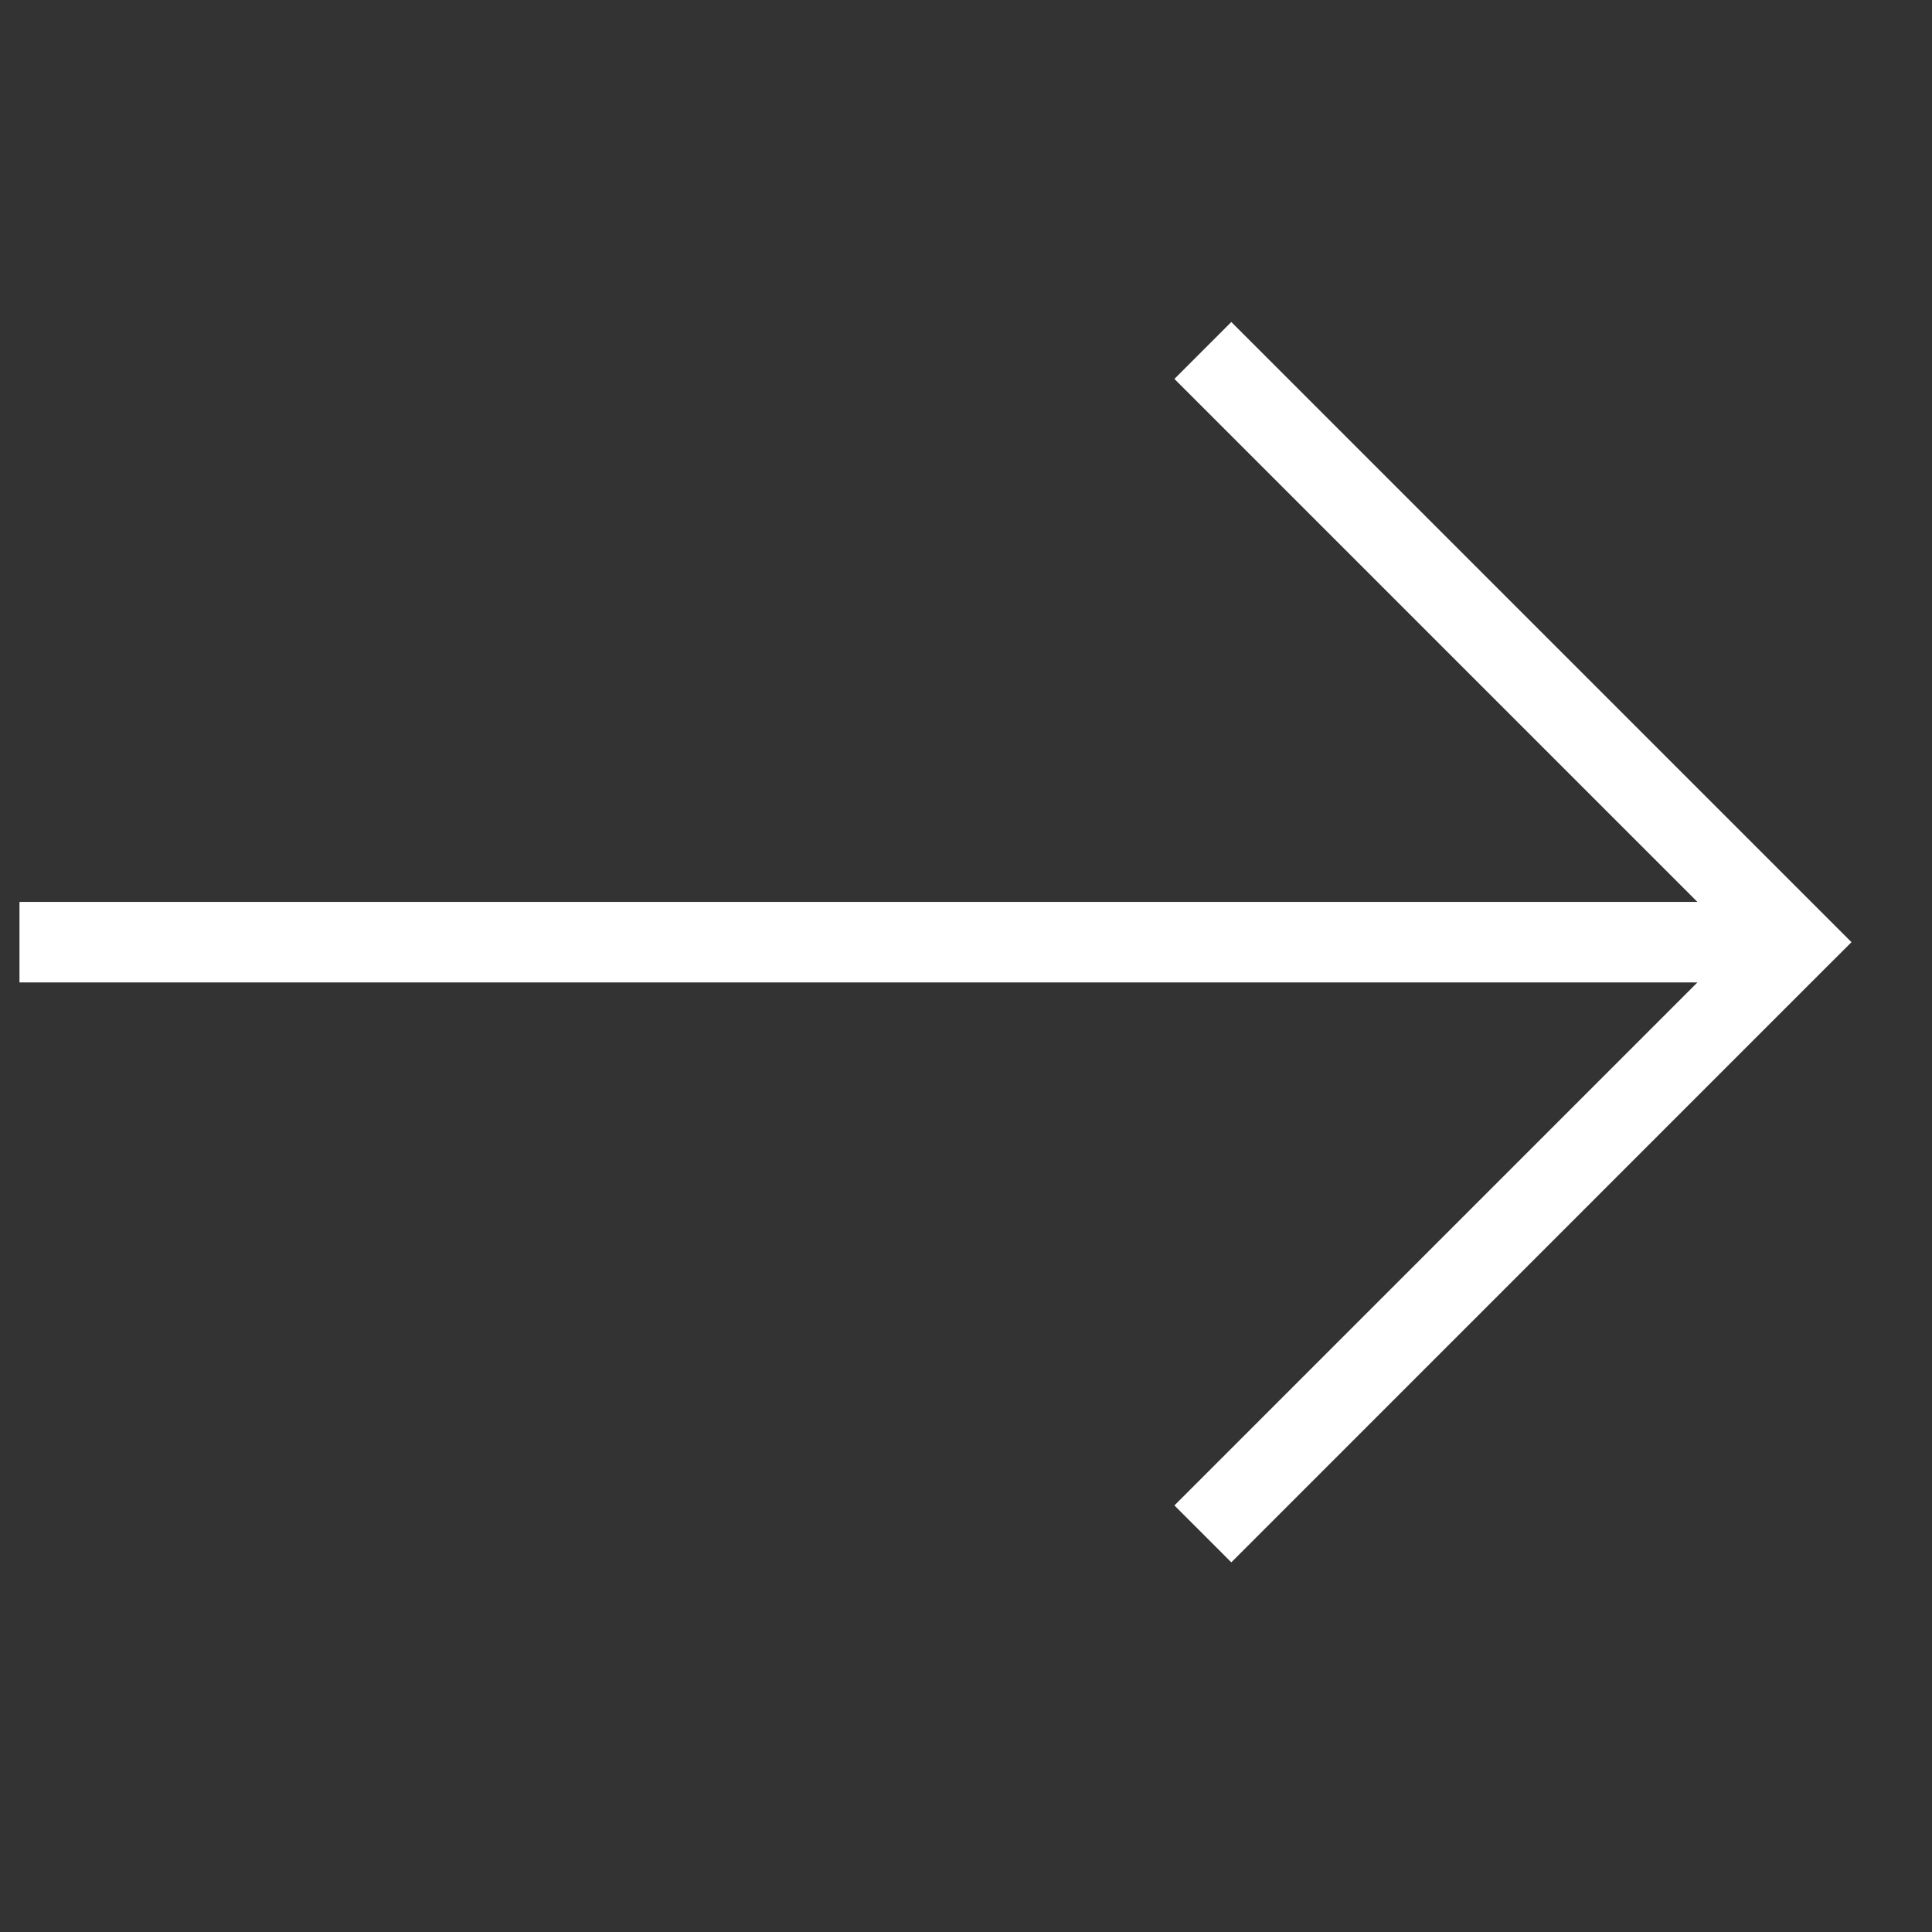 <svg width="24" height="24" viewBox="0 0 24 24" fill="none" xmlns="http://www.w3.org/2000/svg">
<rect x="0" y="0" width="24" height="24" fill="#333333" stroke="none"/>
<path fill-rule="evenodd" clip-rule="evenodd" d="M15.296 4L22.646 11.35L23 11.704L22.646 12.057L15.296 19.408L14.589 18.701L21.086 12.204H0.242V11.204H21.086L14.589 4.707L15.296 4Z" fill="white"/>
</svg>
